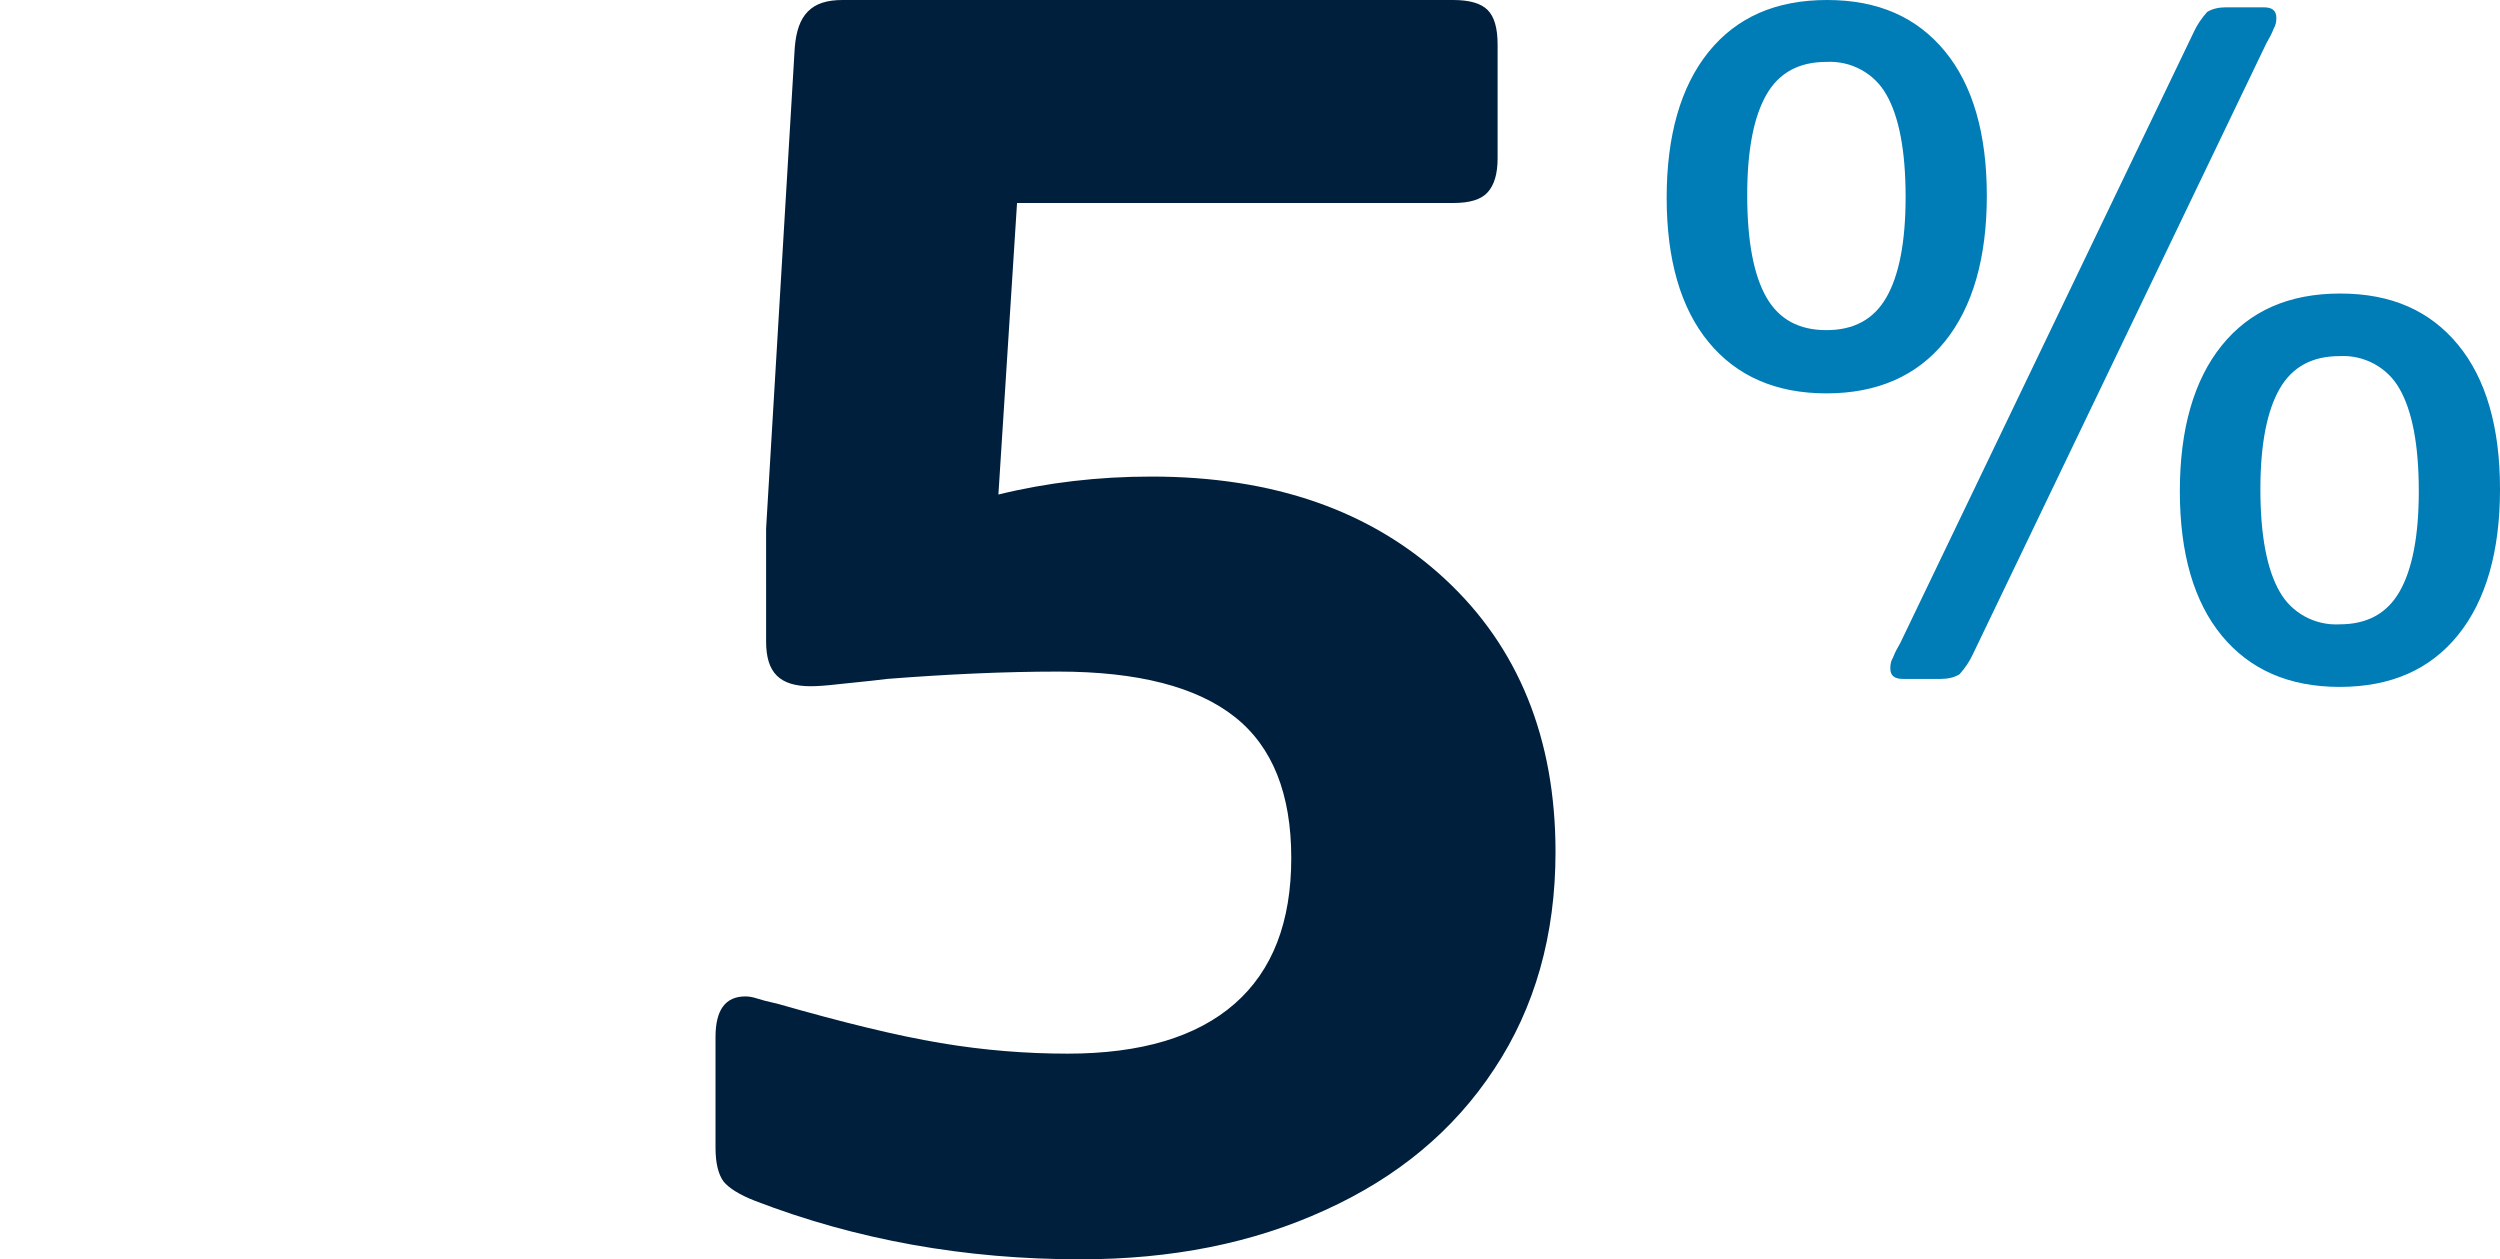 <?xml version="1.0" encoding="utf-8"?>
<!-- Generator: Adobe Illustrator 25.2.0, SVG Export Plug-In . SVG Version: 6.00 Build 0)  -->
<svg version="1.1" id="Layer_1" xmlns="http://www.w3.org/2000/svg" xmlns:xlink="http://www.w3.org/1999/xlink" x="0px" y="0px"
	 viewBox="0 0 375.6 189.2" style="enable-background:new 0 0 375.6 189.2;" xml:space="preserve">
<style type="text/css">
	.st0{fill:#007CB6;}
	.st1{fill:#001F3C;}
</style>
<path class="st0" d="M274.4,59.1c-7.6,0-13.5-2.6-17.7-7.7c-4.2-5.1-6.3-12.4-6.3-21.7s2.1-16.7,6.3-21.9c4.2-5.2,10.1-7.8,17.8-7.8
	c7.7,0,13.5,2.6,17.7,7.7c4.2,5.1,6.3,12.4,6.3,21.7s-2.1,16.7-6.3,21.9C288,56.5,282,59.1,274.4,59.1z M274.4,49.6
	c4.1,0,7.1-1.6,9-4.9s2.9-8.3,2.9-15.1c0-7-1-12.1-2.9-15.4c-1.8-3.2-5.3-5.1-9-4.9c-4.1,0-7.1,1.6-9,4.9s-2.9,8.3-2.9,15.1
	c0,7,1,12.1,2.9,15.4S270.3,49.6,274.4,49.6z M285.9,102c-1.3,0-1.9-0.5-1.9-1.6c0-0.6,0.1-1.1,0.4-1.6c0.3-0.8,0.7-1.5,1.1-2.2
	l44.1-91.8c0.5-1.1,1.2-2.1,2-3c0.8-0.5,1.8-0.7,2.8-0.7h5.7c1.3,0,1.9,0.5,1.9,1.6c0,0.6-0.1,1.1-0.4,1.6c-0.3,0.8-0.7,1.5-1.1,2.2
	l-44.1,91.8c-0.5,1.1-1.2,2.1-2,3c-0.8,0.5-1.8,0.7-2.8,0.7H285.9z M351.5,103.2c-7.6,0-13.5-2.6-17.7-7.7s-6.3-12.4-6.3-21.7
	s2.1-16.7,6.3-21.9s10.1-7.8,17.8-7.8s13.5,2.6,17.7,7.7s6.3,12.4,6.3,21.7s-2.1,16.7-6.3,21.9S359.2,103.2,351.5,103.2L351.5,103.2
	z M351.5,93.8c4.1,0,7.1-1.6,9-4.9s2.9-8.3,2.9-15.1c0-7-1-12.1-2.9-15.4c-1.8-3.2-5.3-5.1-9-4.9c-4.1,0-7.1,1.6-9,4.9
	s-2.9,8.3-2.9,15.1c0,7,1,12.1,2.9,15.4C344.3,92.1,347.8,94,351.5,93.8z"/>
<g>
	<path class="st1" d="M162.3,189.2c-17.3,0-33.6-2.9-48.9-8.8c-2.3-0.9-3.9-1.9-4.7-2.9c-0.8-1.1-1.2-2.8-1.2-5.1v-16.6
		c0-4.1,1.5-6.1,4.5-6.1c0.5,0,1.1,0.1,1.7,0.3c0.6,0.2,1.7,0.5,3.1,0.8c9.8,2.8,17.9,4.8,24.5,5.9c6.5,1.1,12.9,1.6,19.1,1.6
		c11,0,19.4-2.5,25.1-7.5c5.7-5,8.5-12.3,8.5-21.9c0-9.6-2.8-16.7-8.5-21.2c-5.7-4.5-14.5-6.8-26.5-6.8c-8.2,0-16.7,0.4-25.7,1.1
		c-3.2,0.4-5.7,0.6-7.4,0.8c-1.7,0.2-3.1,0.3-4.1,0.3c-2.3,0-4-0.5-5.1-1.6c-1.1-1.1-1.6-2.8-1.6-5.1V79.4l4.3-72.2
		c0.2-2.5,0.8-4.3,2-5.5c1.2-1.2,2.9-1.7,5.2-1.7h91.7c2.5,0,4.2,0.5,5.2,1.5s1.5,2.7,1.5,5.2v17.1c0,2.3-0.5,4-1.5,5.1
		c-1,1.1-2.7,1.6-5.2,1.6h-65.5L150,74.3c7.3-1.8,15-2.7,23-2.7c18.3,0,33,5.1,44.1,15.4c11,10.2,16.6,23.9,16.6,41
		c0,12.5-3.1,23.4-9.2,32.6c-6.1,9.3-14.6,16.3-25.4,21.2C188.2,186.8,176,189.2,162.3,189.2z"/>
</g>
</svg>
